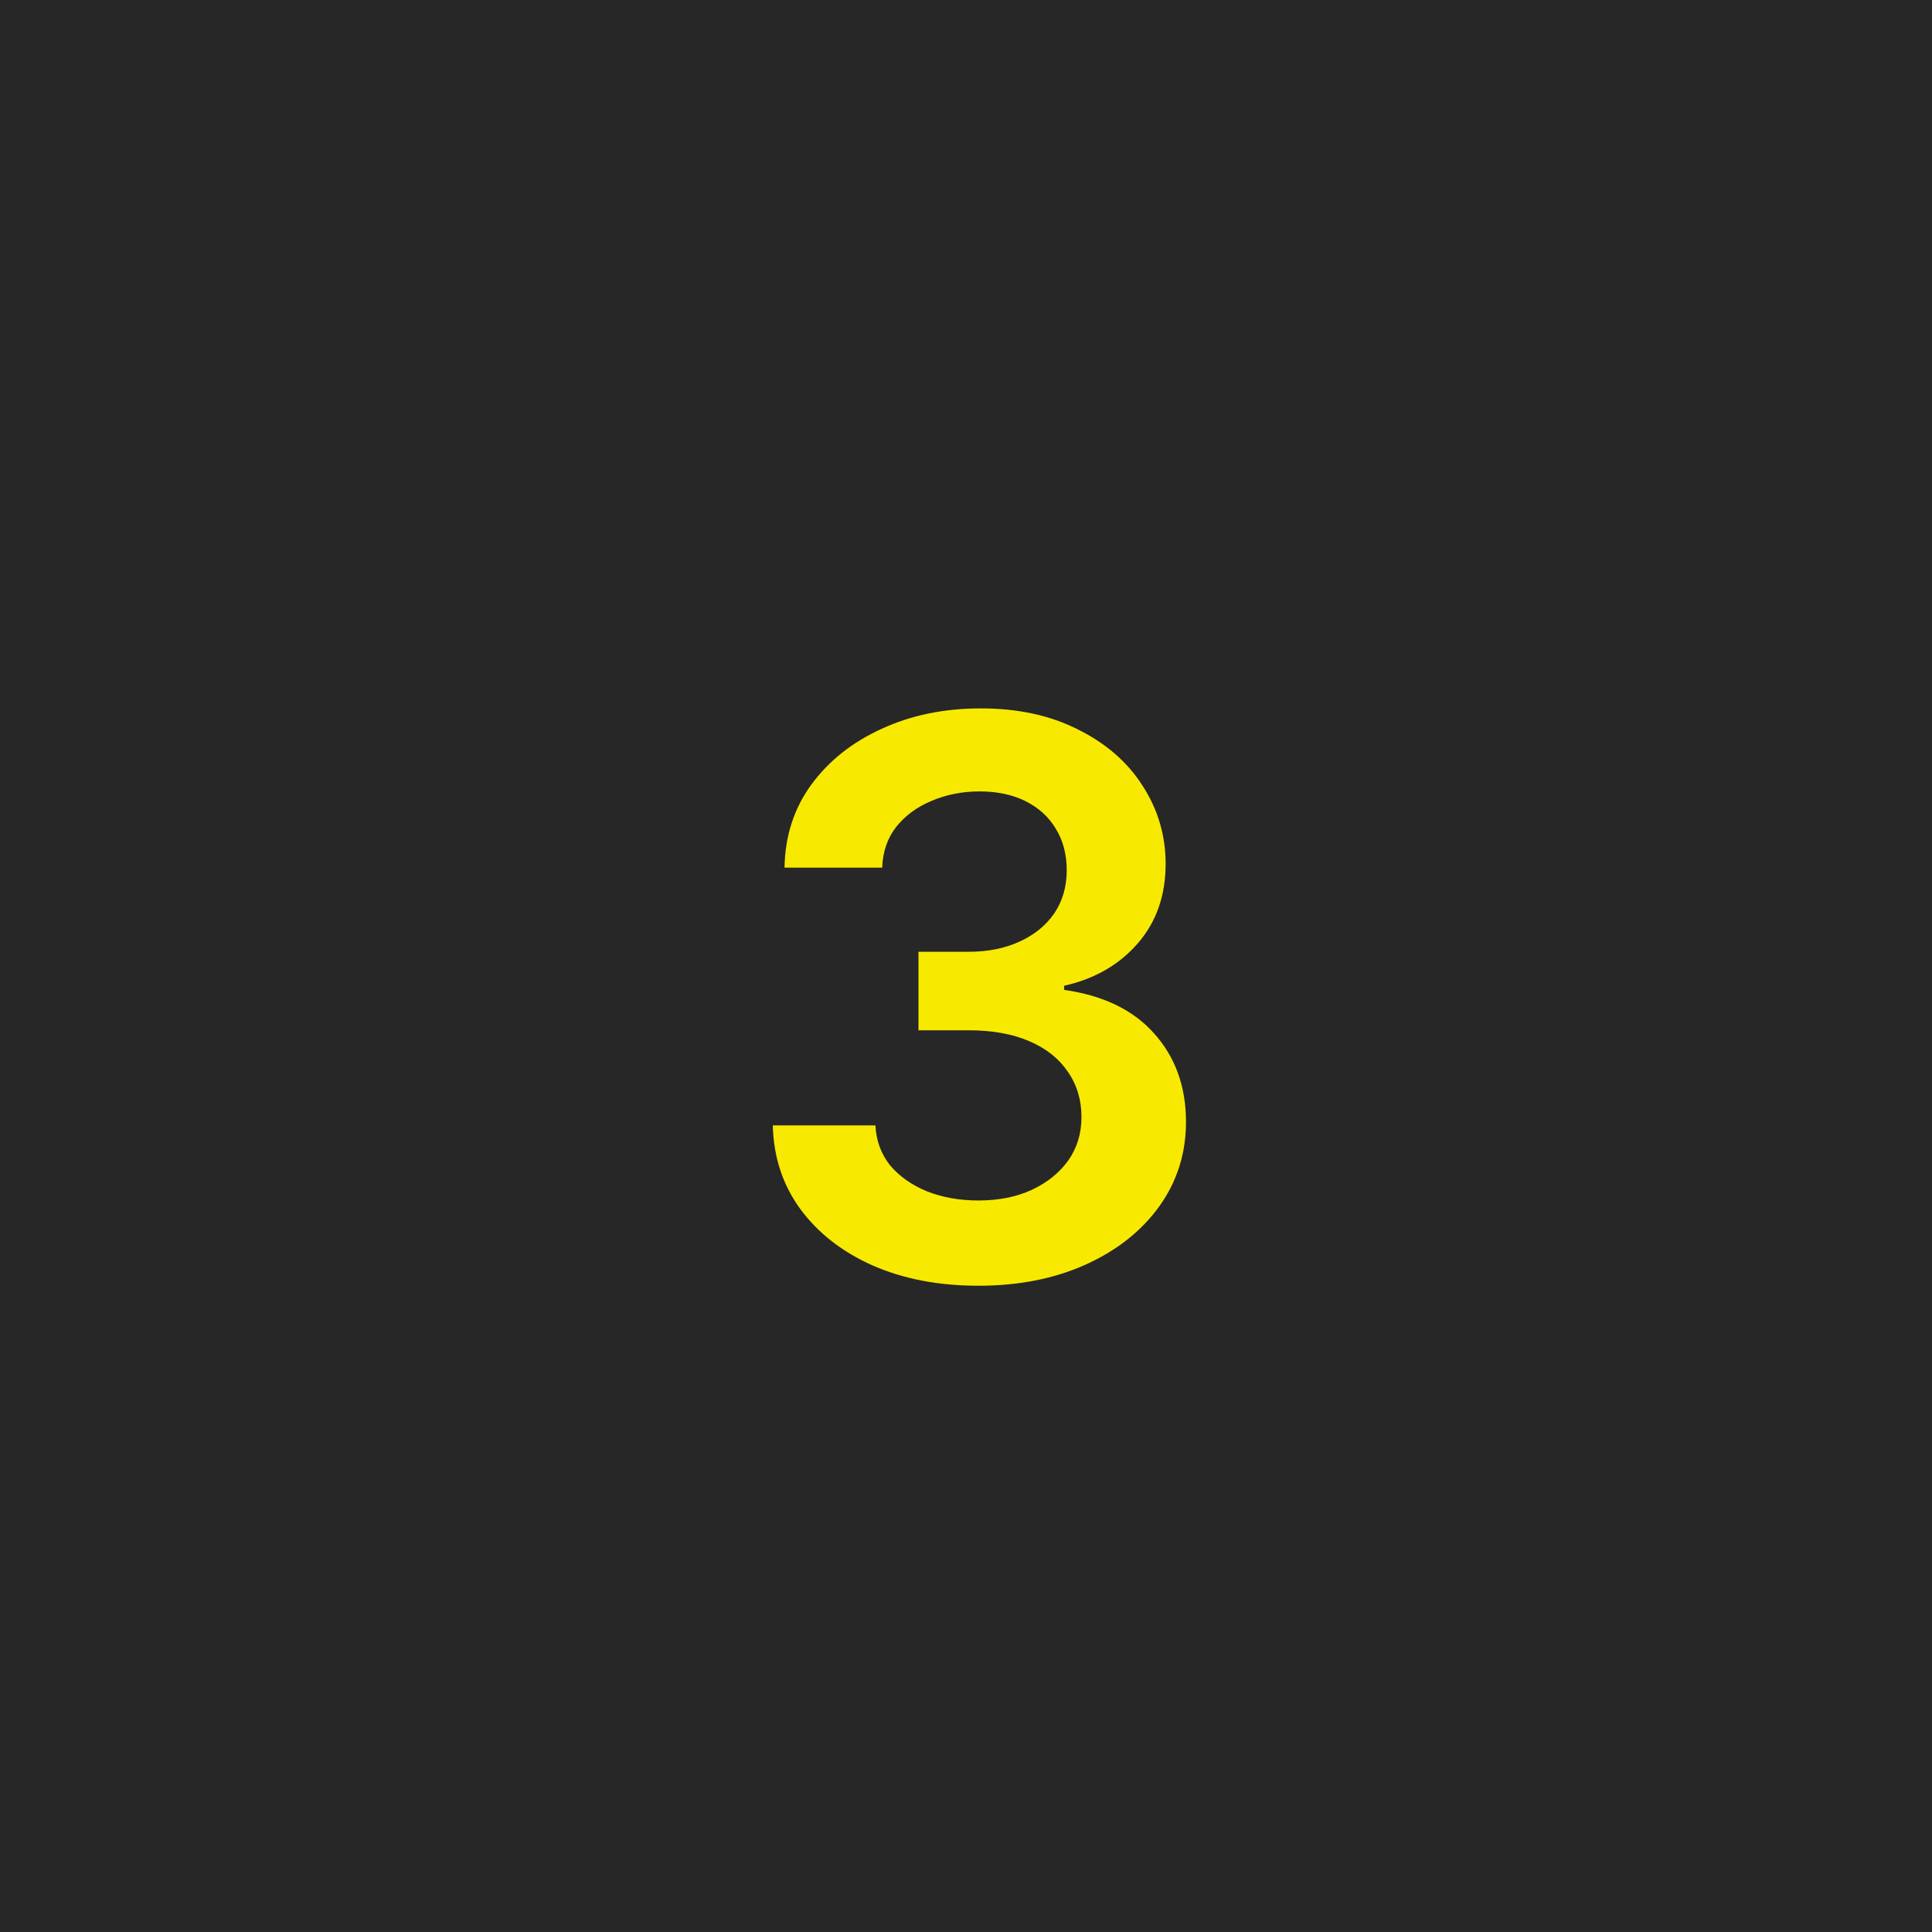 <?xml version="1.0" encoding="UTF-8"?> <svg xmlns="http://www.w3.org/2000/svg" width="30" height="30" viewBox="0 0 30 30" fill="none"><rect width="30" height="30" fill="#272727"></rect><path d="M15.193 19.965C14.58 19.965 14.035 19.861 13.559 19.654C13.082 19.443 12.705 19.15 12.428 18.775C12.154 18.4 12.012 17.967 12 17.475H13.594C13.605 17.713 13.682 17.92 13.822 18.096C13.967 18.268 14.158 18.402 14.396 18.5C14.635 18.594 14.9 18.641 15.193 18.641C15.506 18.641 15.781 18.586 16.02 18.477C16.262 18.363 16.451 18.211 16.588 18.02C16.725 17.824 16.793 17.6 16.793 17.346C16.793 17.08 16.723 16.846 16.582 16.643C16.445 16.439 16.246 16.281 15.984 16.168C15.723 16.055 15.408 15.998 15.041 15.998H14.262V14.779H15.041C15.338 14.779 15.602 14.727 15.832 14.621C16.062 14.516 16.242 14.369 16.371 14.182C16.5 13.99 16.564 13.768 16.564 13.514C16.564 13.268 16.508 13.053 16.395 12.869C16.285 12.685 16.129 12.543 15.926 12.441C15.723 12.34 15.484 12.289 15.211 12.289C14.945 12.289 14.697 12.338 14.467 12.435C14.24 12.529 14.057 12.664 13.916 12.84C13.779 13.016 13.707 13.227 13.699 13.473H12.182C12.19 12.984 12.328 12.555 12.598 12.184C12.871 11.812 13.236 11.523 13.693 11.316C14.15 11.105 14.662 11 15.229 11C15.807 11 16.311 11.109 16.74 11.328C17.174 11.543 17.508 11.834 17.742 12.201C17.98 12.568 18.1 12.973 18.1 13.414C18.1 13.906 17.955 14.318 17.666 14.65C17.377 14.982 16.996 15.201 16.523 15.307V15.371C17.133 15.457 17.6 15.684 17.924 16.051C18.252 16.418 18.416 16.875 18.416 17.422C18.416 17.91 18.277 18.348 18 18.734C17.723 19.117 17.342 19.418 16.857 19.637C16.373 19.855 15.818 19.965 15.193 19.965Z" fill="#F7EA00"></path></svg> 